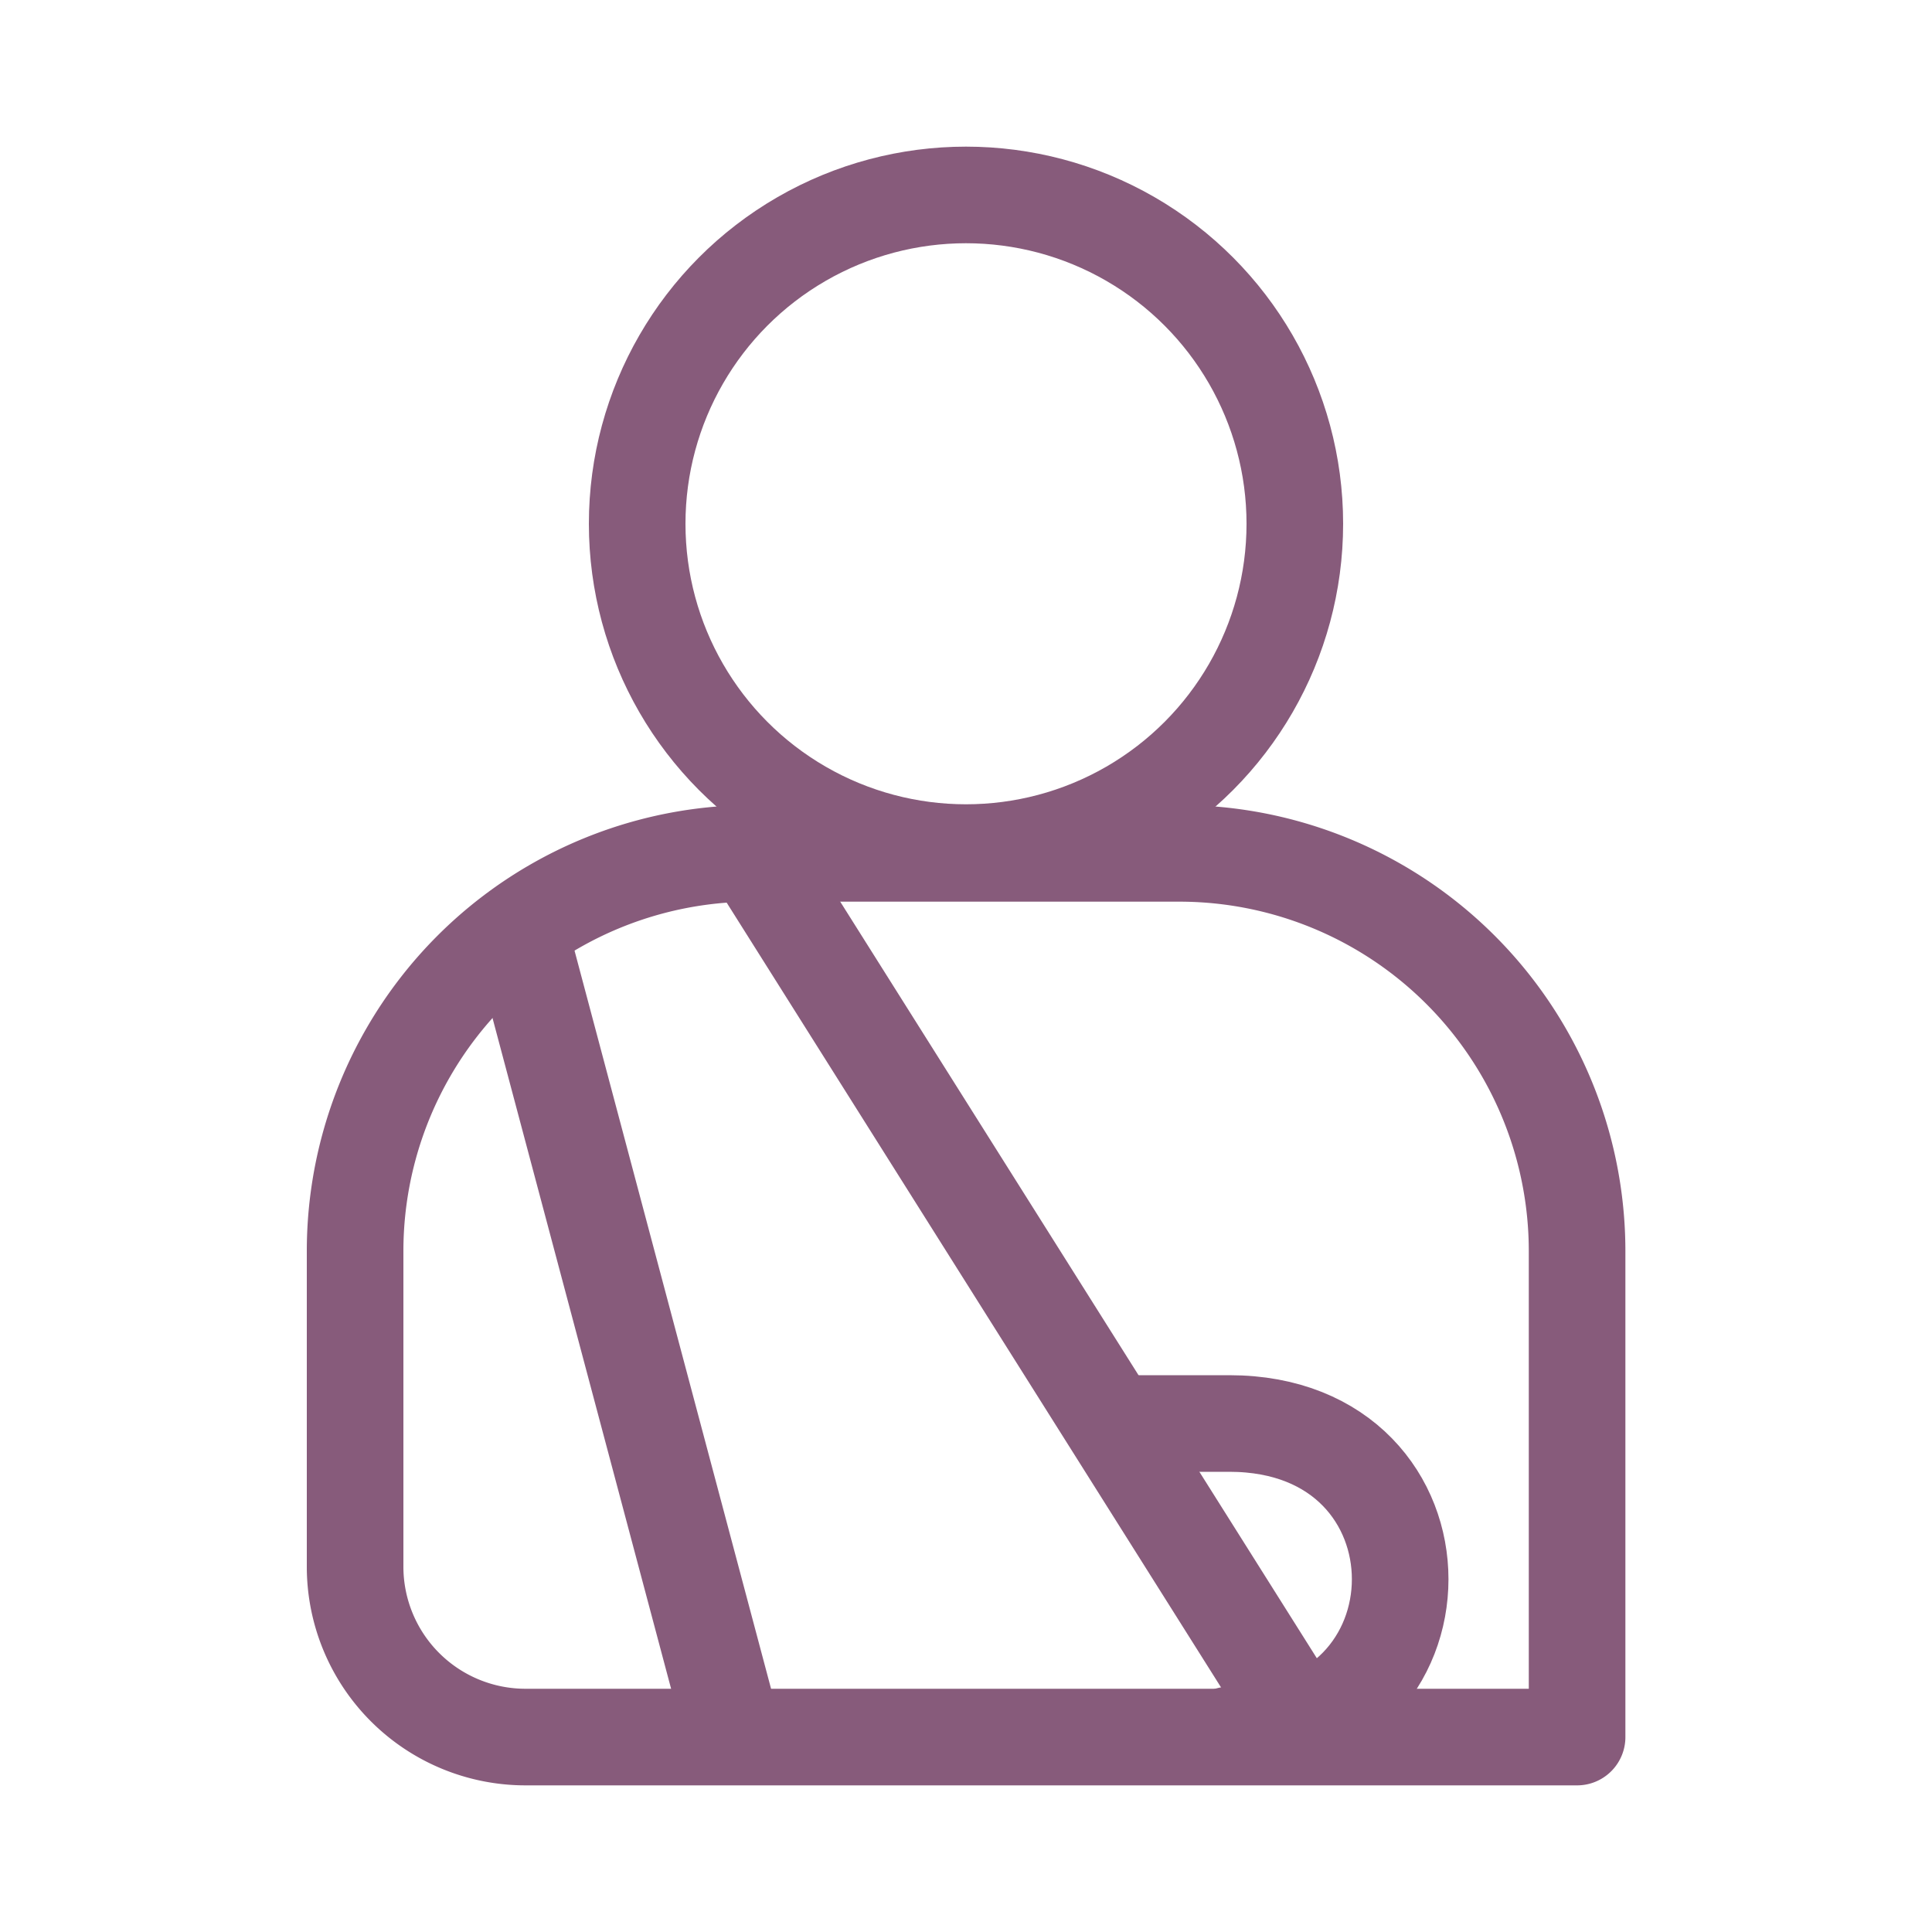 <svg xmlns="http://www.w3.org/2000/svg" viewBox="0 0 100 100">
  <g id="Work_Accident_Time_Off" data-name="Work Accident Time Off">
    <g>
      <path d="M39,44.17H61A20.59,20.59,0,0,1,81.63,64.75V89.91a0,0,0,0,1,0,0H27.2a8.82,8.82,0,0,1-8.82-8.82V64.75A20.59,20.59,0,0,1,39,44.17Z" fill="none" stroke="#875b7b" stroke-linecap="round" stroke-linejoin="round" stroke-width="5"/>
      <circle cx="50" cy="27.11" r="17.02" fill="none" stroke="#875b7b" stroke-linecap="round" stroke-linejoin="round" stroke-width="5"/>
      <path d="M63.63,89.8c11.79,0,11.79-16.12,0-16.12H58.5" fill="none" stroke="#875b7b" stroke-linecap="round" stroke-linejoin="round" stroke-width="5"/>
      <line x1="26.87" y1="48.15" x2="37.68" y2="88.75" fill="none" stroke="#875b7b" stroke-linecap="round" stroke-linejoin="round" stroke-width="5"/>
      <line x1="38.96" y1="44.17" x2="67.63" y2="89.68" fill="none" stroke="#875b7b" stroke-linecap="round" stroke-linejoin="round" stroke-width="5"/>
    </g>
  </g>
</svg>
